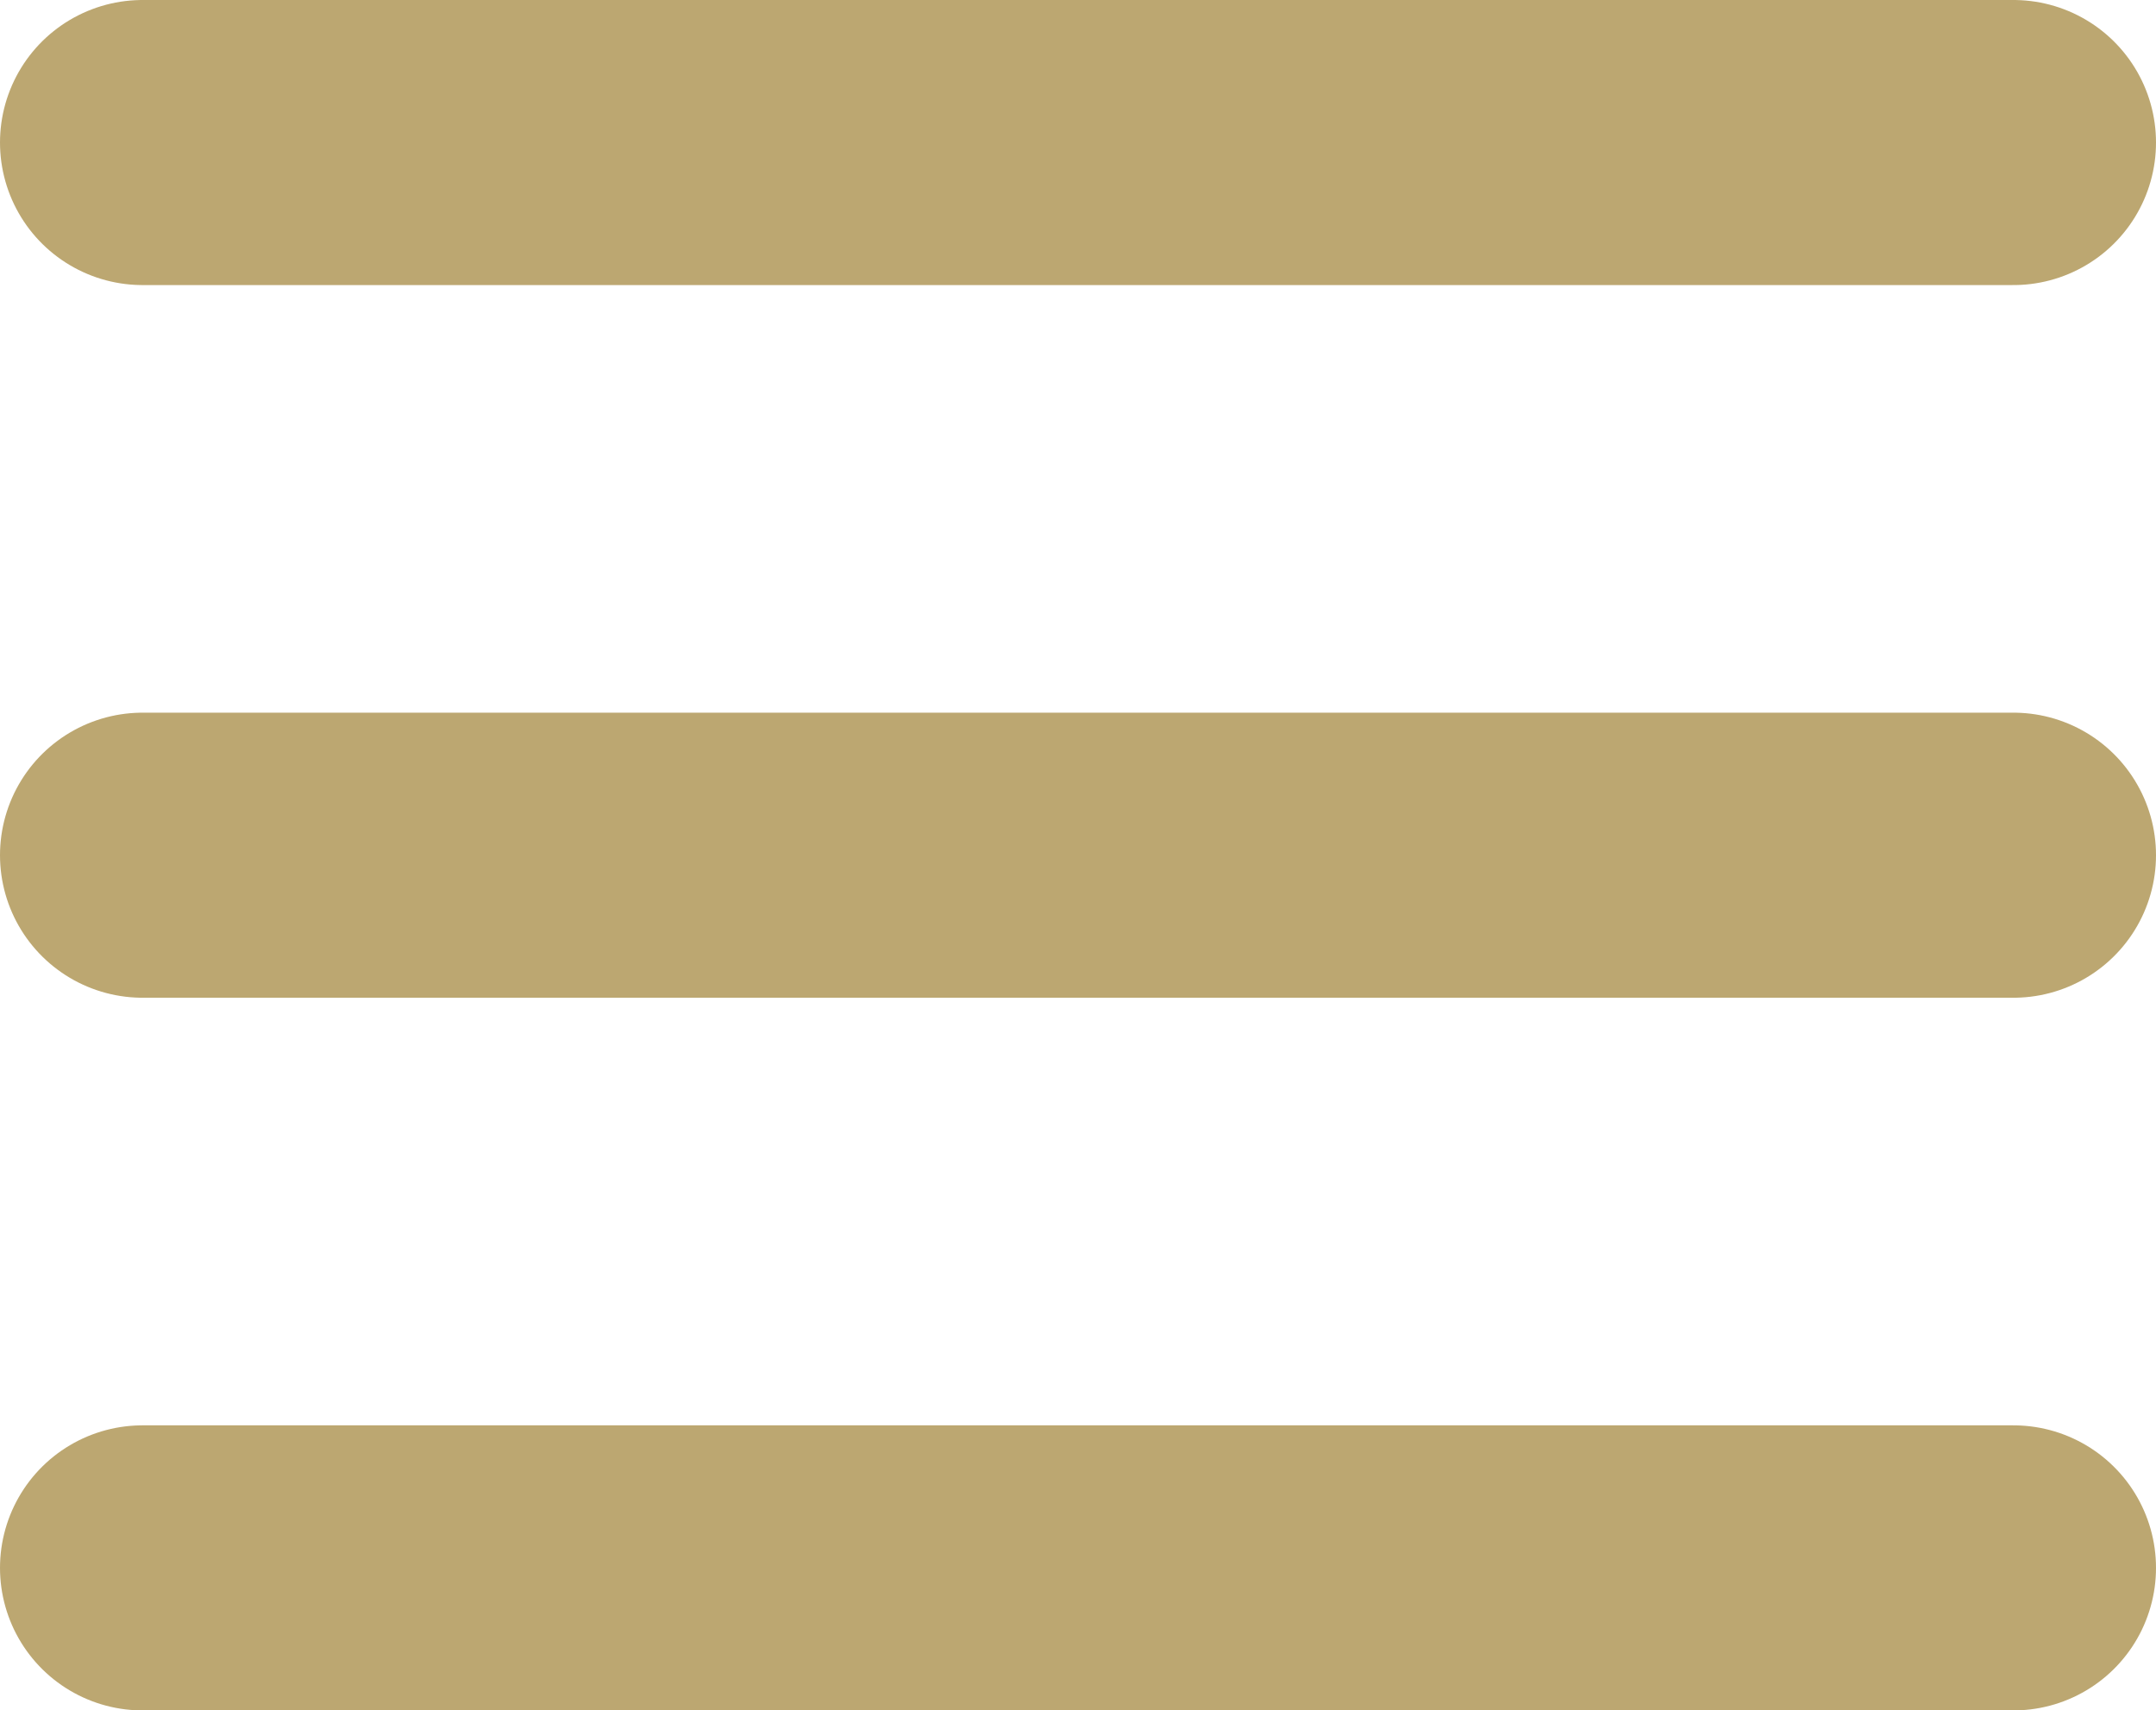 <svg xmlns="http://www.w3.org/2000/svg" width="30.25" height="24" viewBox="0 0 30.25 24">
  <g id="Group_3" data-name="Group 3" transform="translate(14.5 -192.5)">
    <g id="Group_2" data-name="Group 2">
      <path id="Path_3" data-name="Path 3" d="M0,0H26.25" transform="translate(-12.5 194.5)" fill="none" stroke="#bca771" stroke-linecap="round" stroke-width="4"/>
      <path id="Path_4" data-name="Path 4" d="M0,0H26.25" transform="translate(-12.5 204.5)" fill="none" stroke="#bca771" stroke-linecap="round" stroke-width="4"/>
      <path id="Path_5" data-name="Path 5" d="M0,0H26.25" transform="translate(-12.5 214.5)" fill="none" stroke="#bca771" stroke-linecap="round" stroke-width="4"/>
    </g>
  </g>
</svg>
